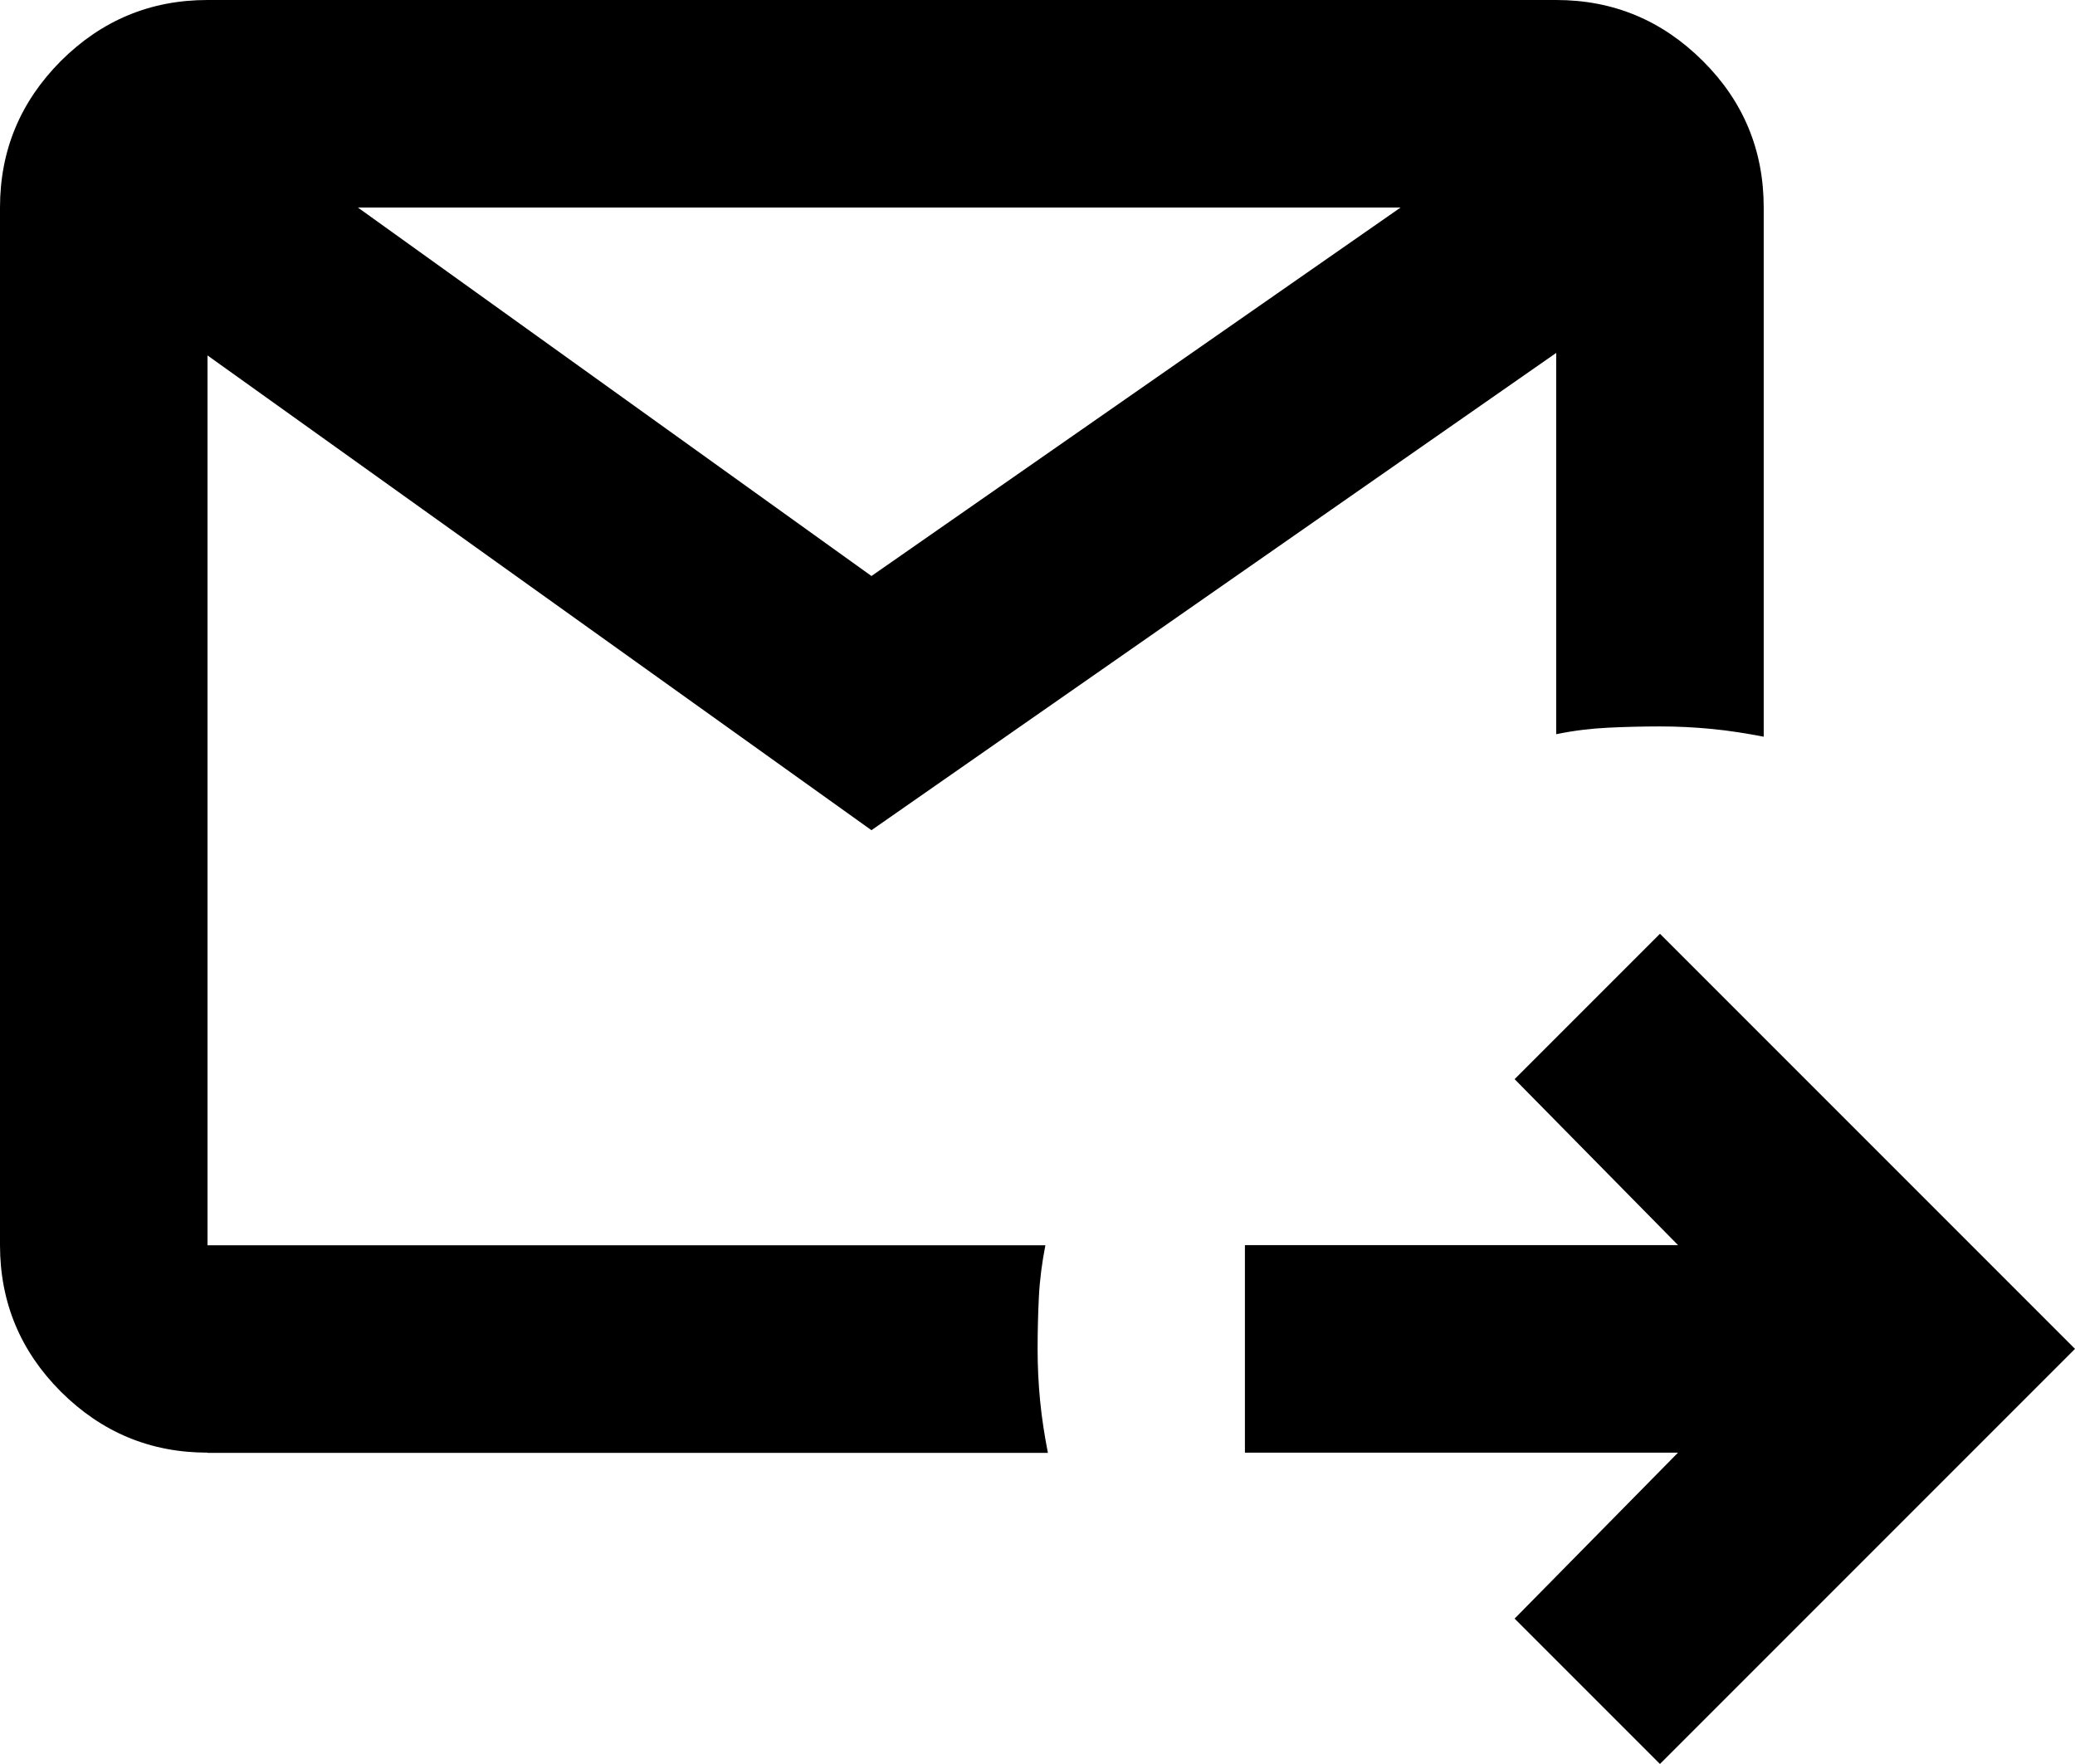 <svg xmlns="http://www.w3.org/2000/svg" id="Capa_2" data-name="Capa 2" viewBox="0 0 98.79 83.97"><g id="Trabajos"><path d="m79.03,83.97l-6.92-6.92,7.78-7.9h-20.62v-9.88h20.62l-7.78-7.9,6.92-6.92,19.76,19.76-19.76,19.76Zm-69.15-14.82c-2.72,0-5.04-.97-6.98-2.9-1.93-1.93-2.9-4.26-2.9-6.98V9.88c0-2.72.97-5.04,2.9-6.98C4.84.97,7.16,0,9.88,0h64.21c2.72,0,5.04.97,6.98,2.9s2.9,4.26,2.9,6.98v25.19c-.82-.16-1.65-.29-2.47-.37s-1.65-.12-2.47-.12-1.65.02-2.47.06-1.65.14-2.47.31v-18.15l-32.6,22.72L9.88,16.92v42.36h39.89c-.16.82-.27,1.65-.31,2.47s-.06,1.65-.06,2.47.04,1.65.12,2.47.21,1.65.37,2.47H9.88Zm7.16-59.27l24.45,17.54,25.19-17.54H17.04Zm-7.16,49.39V9.88v49.39Z"></path></g></svg>